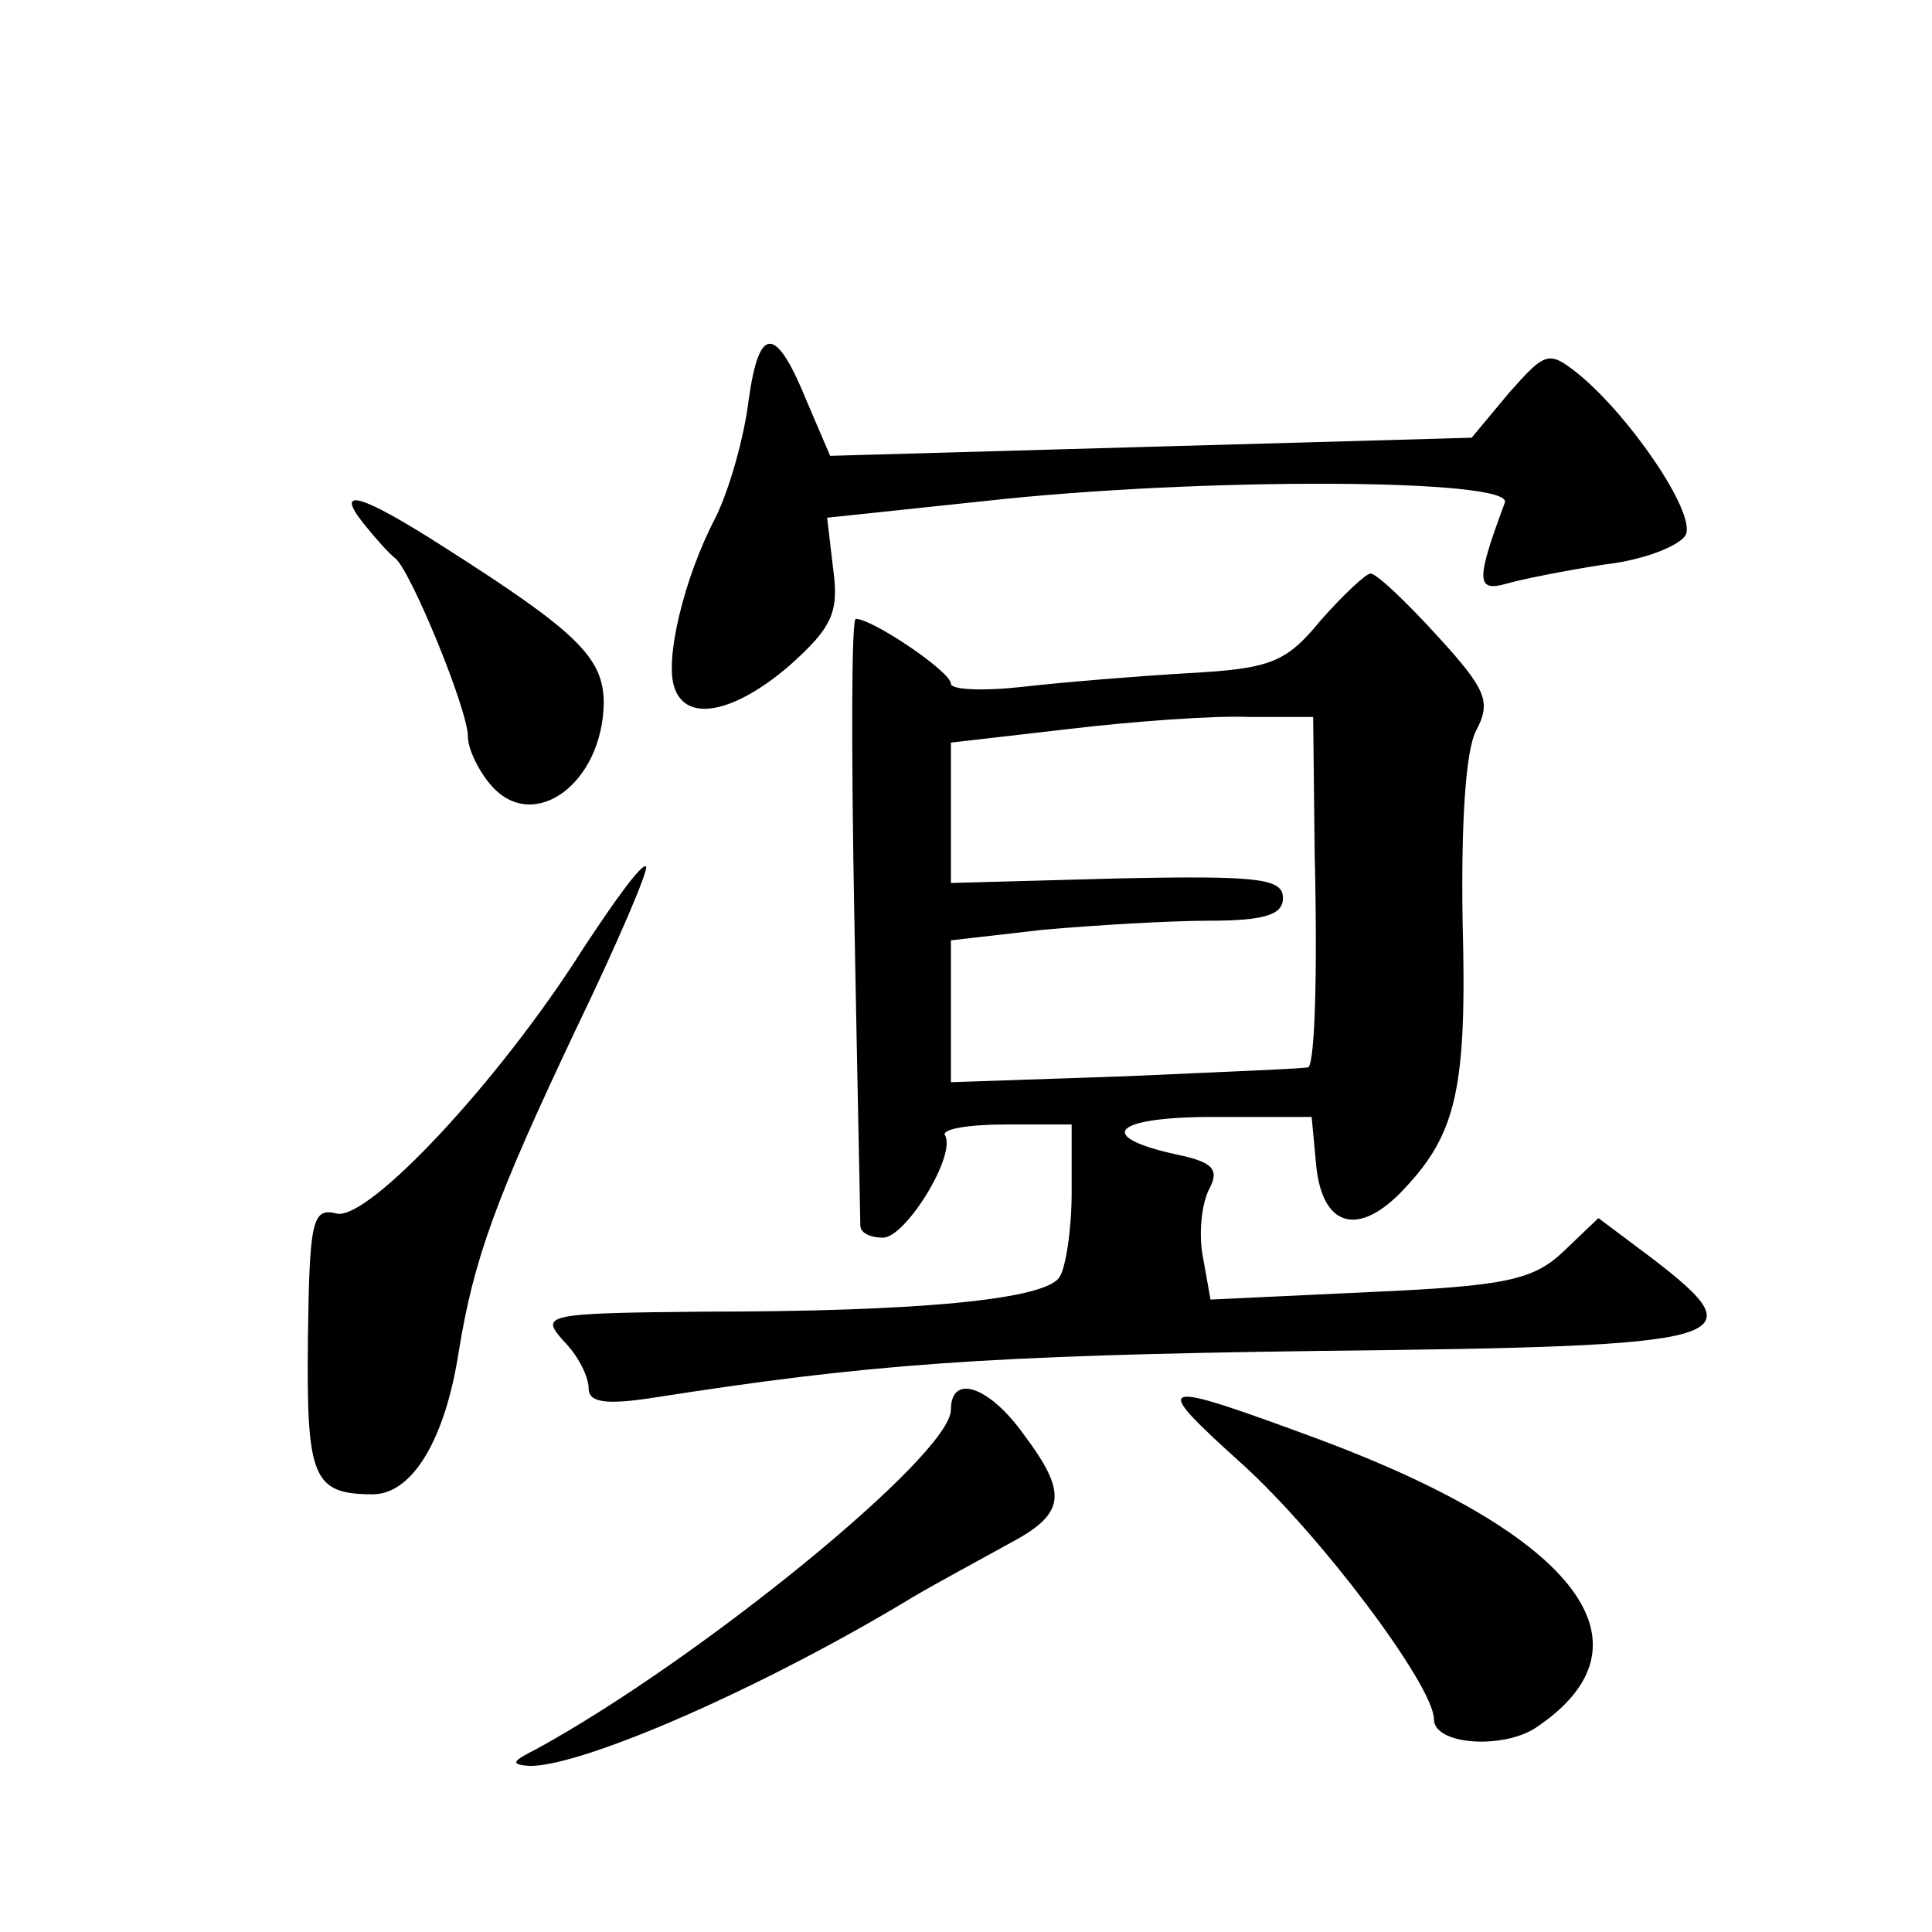 <?xml version="1.0" standalone="no"?>
<!DOCTYPE svg PUBLIC "-//W3C//DTD SVG 20010904//EN"
 "http://www.w3.org/TR/2001/REC-SVG-20010904/DTD/svg10.dtd">
<svg version="1.0" xmlns="http://www.w3.org/2000/svg"
 width="128pt" height="128pt" viewBox="0 0 128 128"
 preserveAspectRatio="xMidYMid meet">
<g transform="translate(0,128) scale(0.1,-0.1)"
fill="#0" stroke="none">
<path d="M496 1015 c-3 -25 -13 -60 -22 -78 -21 -40 -34 -95 -27 -113 8 -23 40
-16 76 15 28 25 33 35 29 64 l-4 34 104 11 c144 16 351 15 345 -1 -19 -51 -19 -59
0 -54 10 3 40 9 66 13 27 3 51 13 54 20 6 15 -37 78 -71 106 -20 16 -22 15 -46
-12 l-25 -30 -213 -6 -212 -6 -15 35 c-21 52 -32 52 -39 2z M241 933 c8 -10 17
-20 21 -23 10 -8 48 -100 48 -118 0 -8 7 -23 16 -33 28 -31 73 2 74 55 0 30 -17
47 -105 103 -56 36 -74 41 -54 16z M875 869 c-23 -28 -33 -32 -88 -35 -34 -2 -83
-6 -109 -9 -27 -3 -48 -2 -48 2 0 8 -52 43 -63 43 -3 0 -3 -89 -1 -197 2 -109 4
-201 4 -205 0 -5 7 -8 15 -8 15 0 49 55 41 68 -2 4 16 7 40 7 l44 0 0 -45 c0 -25
-4 -50 -8 -56 -9 -15 -93 -23 -236 -23 -105 -1 -108 -2 -93 -19 10 -10 17 -24 17
-32 0 -9 11 -11 43 -6 141 22 217 28 442 31 277 3 290 7 220 61 l-36 27 -23 -22
c-20 -19 -38 -23 -128 -27 l-106 -5 -5 28 c-3 15 -1 35 4 45 7 13 3 18 -21 23 -55
12 -43 25 24 25 l65 0 3 -32 c4 -41 28 -48 58 -16 35 37 42 67 39 178 -1 65 2 113
9 126 10 19 7 27 -26 63 -21 23 -40 41 -44 41 -3 0 -18 -14 -33 -31z m-4 -154 c2
-83 0 -137 -4 -142 -1 -1 -55 -3 -120 -6 l-117 -4 0 47 0 47 61 7 c34 3 84 6 110
6 37 0 49 4 49 15 0 13 -16 15 -110 13 l-110 -3 0 46 0 47 78 9 c42 5 96 9 119
8 l43 0 1 -90z M386 651 c-55 -87 -142 -180 -163 -175 -16 4 -18 -4 -19 -83 -1
-92 3 -103 43 -103 26 0 48 36 57 95 10 61 24 100 78 214 27 56 48 105 46 107 -3
2 -21 -23 -42 -55z M630 346 c0 -30 -167 -166 -275 -225 -16 -8 -17 -10 -4 -11
36 0 155 52 254 112 17 10 45 25 63 35 38 20 40 33 10 73 -23 32 -48 40 -48 16z
M823 310 c52 -47 127 -147 127 -169 0 -17 45 -20 67 -6 83 55 29 127 -142 191 -111
41 -114 40 -52 -16z"/>
</g>
</svg>
